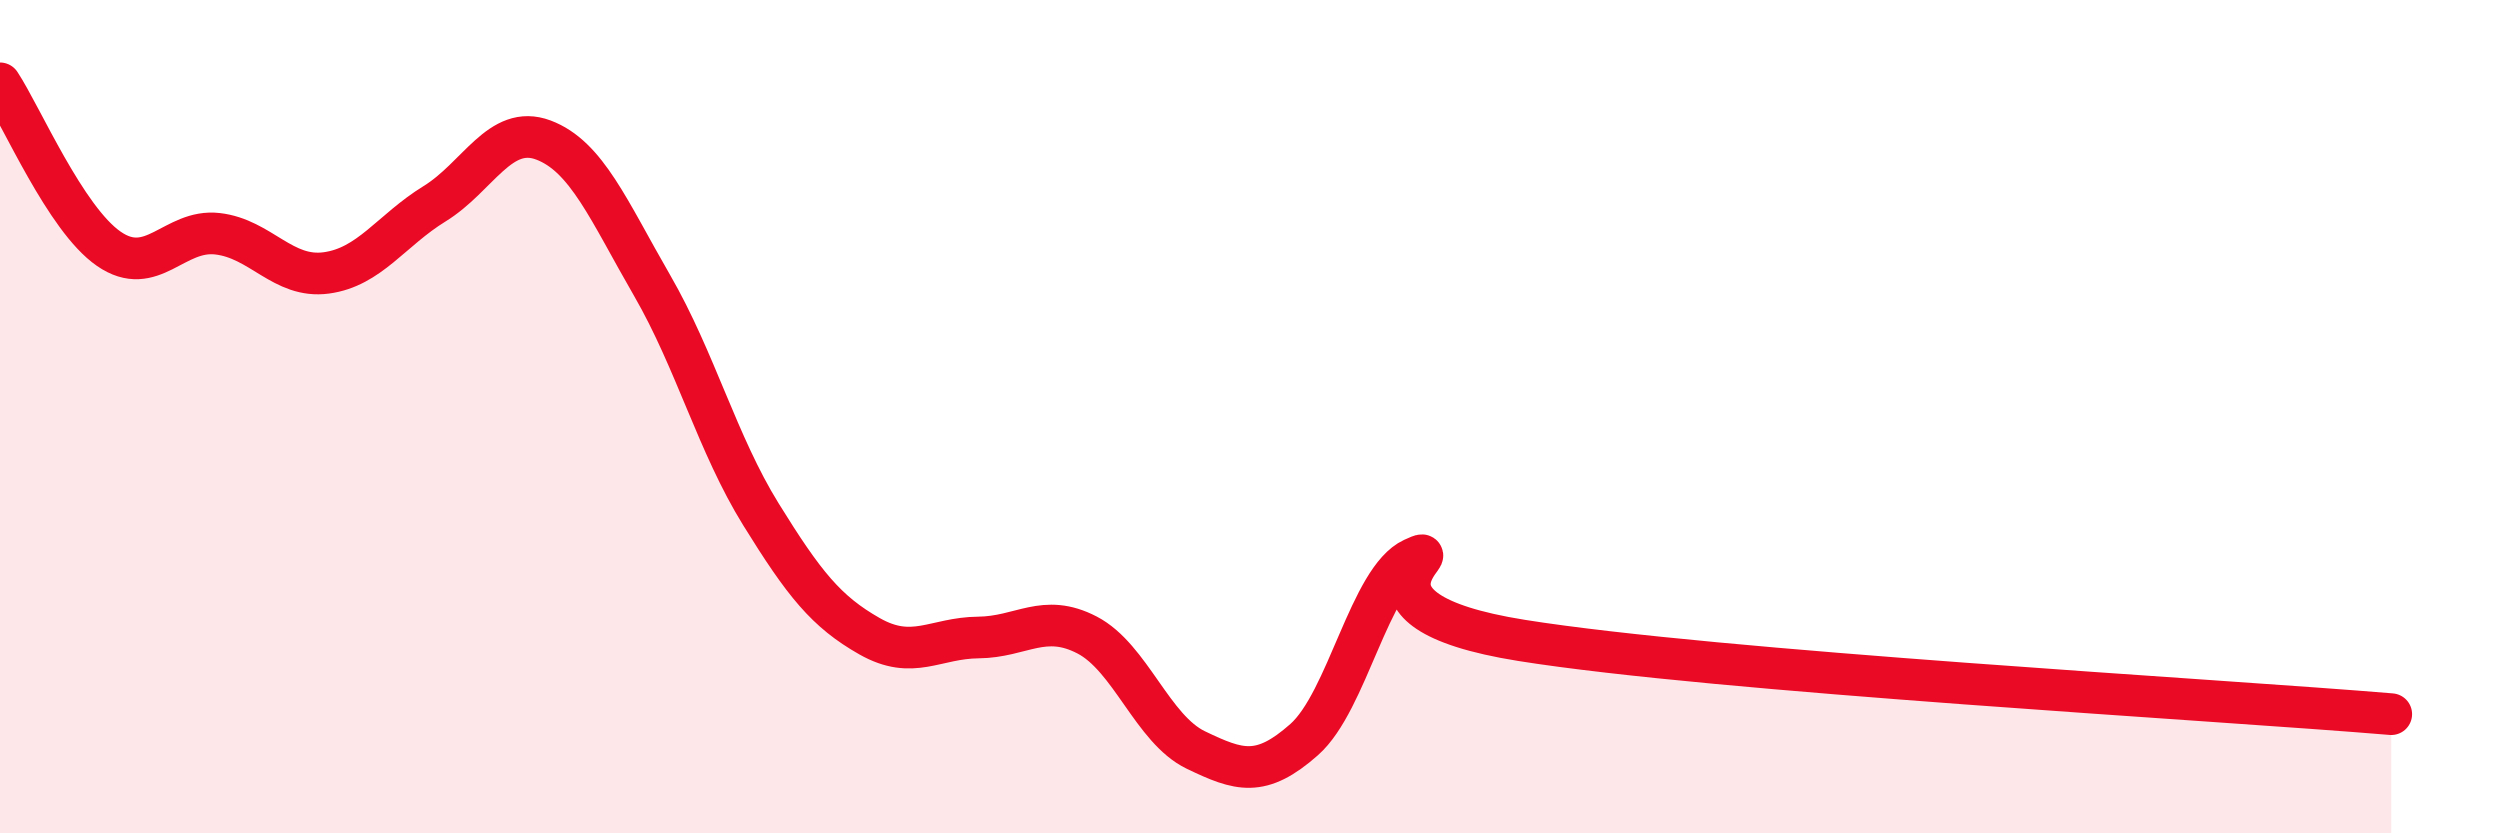 
    <svg width="60" height="20" viewBox="0 0 60 20" xmlns="http://www.w3.org/2000/svg">
      <path
        d="M 0,2 C 0.52,2.79 1.57,5.25 2.61,5.97 C 3.65,6.69 4.18,5.49 5.22,5.61 C 6.26,5.73 6.79,6.69 7.83,6.55 C 8.87,6.41 9.39,5.53 10.43,4.89 C 11.47,4.25 12,2.97 13.04,3.36 C 14.08,3.75 14.61,5.05 15.65,6.85 C 16.69,8.65 17.22,10.66 18.26,12.34 C 19.3,14.02 19.83,14.68 20.87,15.27 C 21.91,15.86 22.44,15.31 23.48,15.3 C 24.52,15.29 25.05,14.7 26.09,15.24 C 27.13,15.78 27.66,17.5 28.7,18 C 29.74,18.5 30.26,18.67 31.3,17.75 C 32.34,16.83 32.87,13.89 33.91,13.41 C 34.95,12.93 31.82,14.62 36.52,15.37 C 41.22,16.12 53.22,16.79 57.39,17.14L57.39 20L0 20Z"
        fill="#EB0A25"
        opacity="0.1"
        stroke-linecap="round"
        stroke-linejoin="round"
      />
      <path
        d="M 0,2 C 0.52,2.79 1.57,5.25 2.61,5.97 C 3.65,6.69 4.18,5.49 5.22,5.61 C 6.26,5.73 6.79,6.69 7.83,6.55 C 8.87,6.41 9.39,5.53 10.43,4.89 C 11.47,4.25 12,2.97 13.04,3.36 C 14.08,3.75 14.61,5.05 15.65,6.85 C 16.69,8.65 17.22,10.66 18.26,12.34 C 19.3,14.02 19.83,14.68 20.87,15.27 C 21.91,15.86 22.44,15.31 23.48,15.3 C 24.52,15.29 25.05,14.7 26.09,15.24 C 27.13,15.78 27.66,17.5 28.7,18 C 29.74,18.5 30.26,18.67 31.3,17.75 C 32.34,16.83 32.87,13.89 33.91,13.41 C 34.95,12.93 31.82,14.62 36.52,15.37 C 41.22,16.12 53.22,16.79 57.39,17.14"
        stroke="#EB0A25"
        stroke-width="1"
        fill="none"
        stroke-linecap="round"
        stroke-linejoin="round"
      />
    </svg>
  